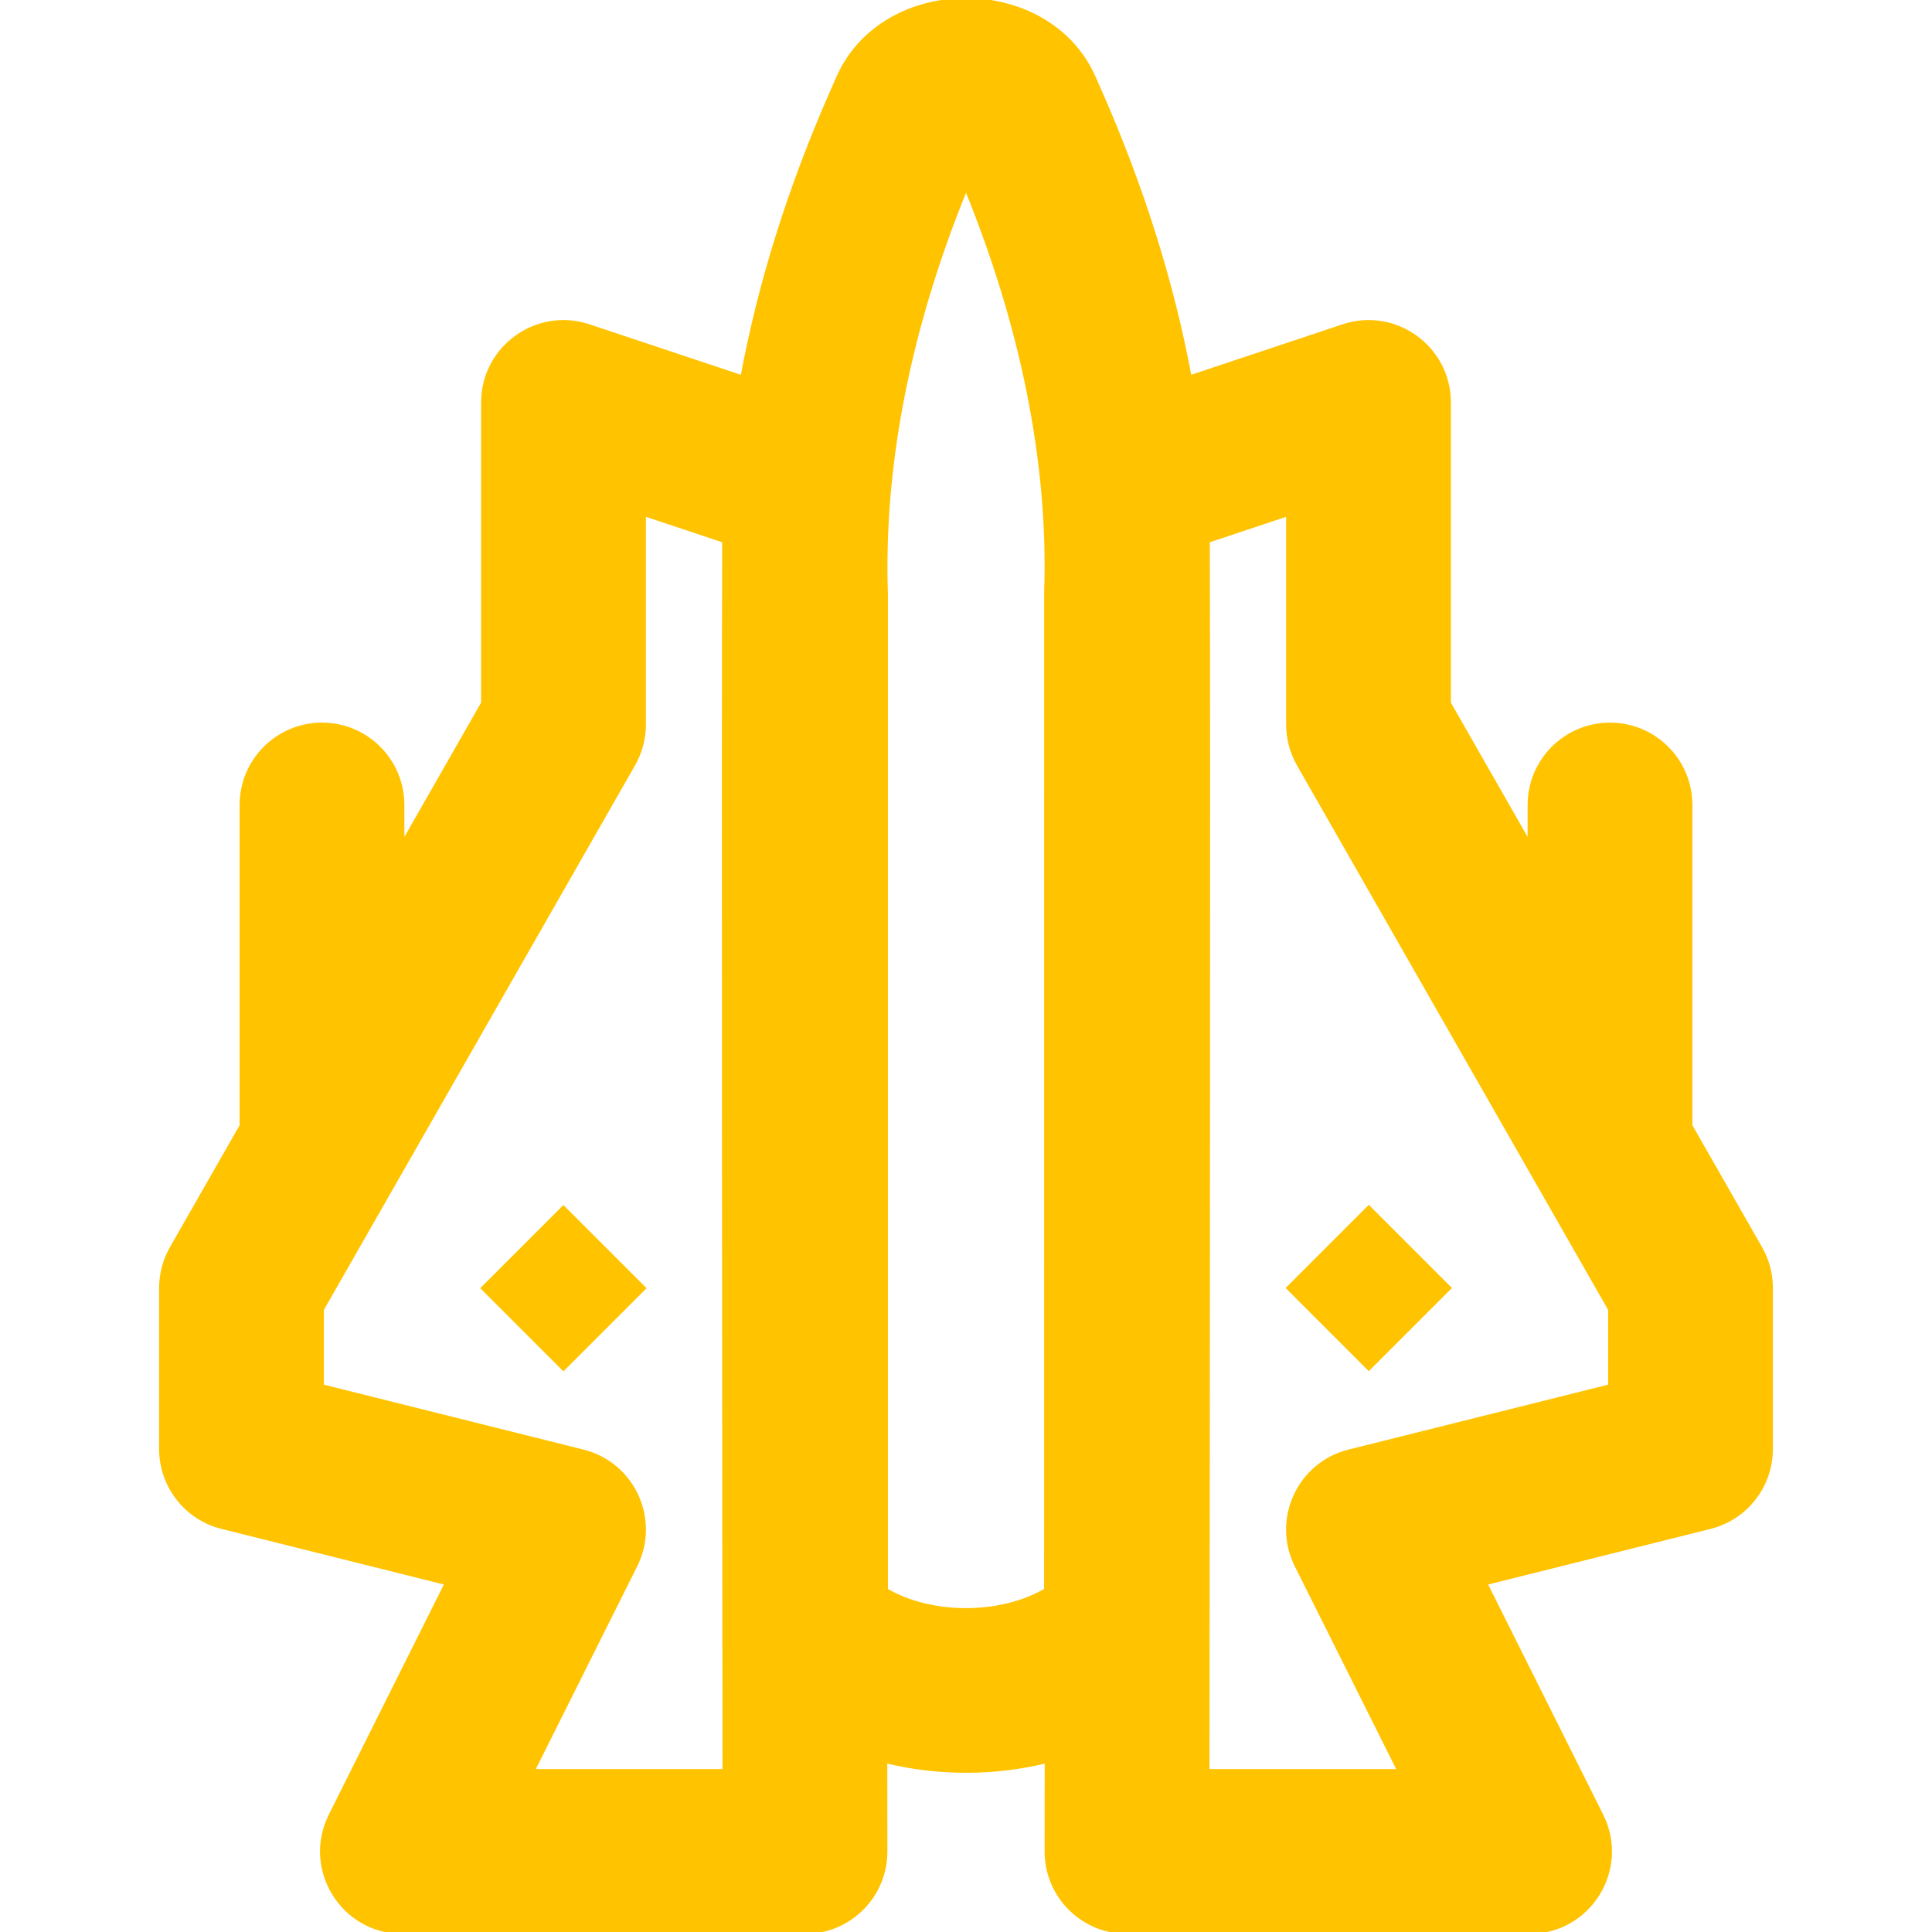 <?xml version="1.0" encoding="UTF-8"?> <svg xmlns="http://www.w3.org/2000/svg" xmlns:xlink="http://www.w3.org/1999/xlink" fill="#ffc300" version="1.1" id="Layer_1" viewBox="0 0 512 512" xml:space="preserve" width="800px" height="800px" stroke="#ffc300"> <g id="SVGRepo_bgCarrier" stroke-width="0"></g> <g id="SVGRepo_tracerCarrier" stroke-linecap="round" stroke-linejoin="round"></g> <g id="SVGRepo_iconCarrier"> <g> <g> <g> <path d="M466.523,330.749L448,298.335v-85.001c0-11.782-9.551-21.333-21.333-21.333c-11.782,0-21.333,9.551-21.333,21.333v10.335 L384,186.335v-79.668c0-14.561-14.266-24.843-28.08-20.239l-40.617,13.539c-4.641-24.979-12.638-50.356-23.653-75.411 l-1.758-3.988c-12.089-27.424-55.688-27.424-67.777,0.001l-1.749,3.967c-11.008,25.039-19.001,50.378-23.645,75.44L156.08,86.428 C142.266,81.824,128,92.106,128,106.667v79.668l-21.333,37.333v-10.335c0-11.782-9.551-21.333-21.333-21.333 C73.551,192,64,201.551,64,213.333v85.001l-18.523,32.414c-1.842,3.223-2.811,6.872-2.811,10.584V384 c0,9.789,6.662,18.322,16.159,20.696l59.533,14.883l-30.773,61.547C80.493,495.311,90.808,512,106.667,512h106.667 c11.792,0,21.348-9.567,21.333-21.359c-0.006-4.732-0.006-4.928-0.027-23.903c13.911,3.424,28.823,3.428,42.721,0.013 c-0.021,18.962-0.021,19.16-0.027,23.89C277.319,502.433,286.875,512,298.667,512h106.667c15.859,0,26.173-16.689,19.081-30.874 l-30.773-61.547l59.533-14.883c9.497-2.374,16.159-10.907,16.159-20.696v-42.667 C469.333,337.621,468.365,333.973,466.523,330.749z M141.185,469.333l27.23-54.459c6.104-12.207-0.667-26.927-13.907-30.237 l-69.174-17.294v-20.345l82.523-144.414c1.842-3.223,2.811-6.872,2.811-10.584v-55.735l21.223,7.074 c-0.092,26.178-0.1,82.666-0.051,165.937c0.016,28.287,0.039,58.31,0.067,89.172c0.021,23.117,0.043,45.366,0.065,65.936 c0.002,1.795,0.004,3.44,0.005,4.949H141.185z M277.212,156.926l-0.012,264.458c-12.03,7.044-30.366,7.047-42.39,0.017V157.664 c-1.209-34.742,6.242-71.37,21.195-107.899C270.94,86.251,278.392,122.848,277.212,156.926z M426.667,367.344l-69.174,17.294 c-13.24,3.31-20.011,18.03-13.907,30.237l27.23,54.459h-50.791c0.002-1.509,0.004-3.154,0.005-4.949 c0.022-20.57,0.044-42.819,0.065-65.936c0.028-30.862,0.051-60.885,0.067-89.172c0.048-83.271,0.041-139.759-0.051-165.937 l21.223-7.074V192c0,3.713,0.969,7.361,2.811,10.584l82.523,144.414V367.344z"></path> <rect x="347.582" y="326.249" transform="matrix(-0.707 0.707 -0.707 -0.707 860.47 326.248)" width="30.17" height="30.17"></rect> <rect x="134.248" y="326.248" transform="matrix(-0.707 -0.707 0.707 -0.707 13.568 688.287)" width="30.17" height="30.17"></rect> </g> </g> </g> </g> </svg> 